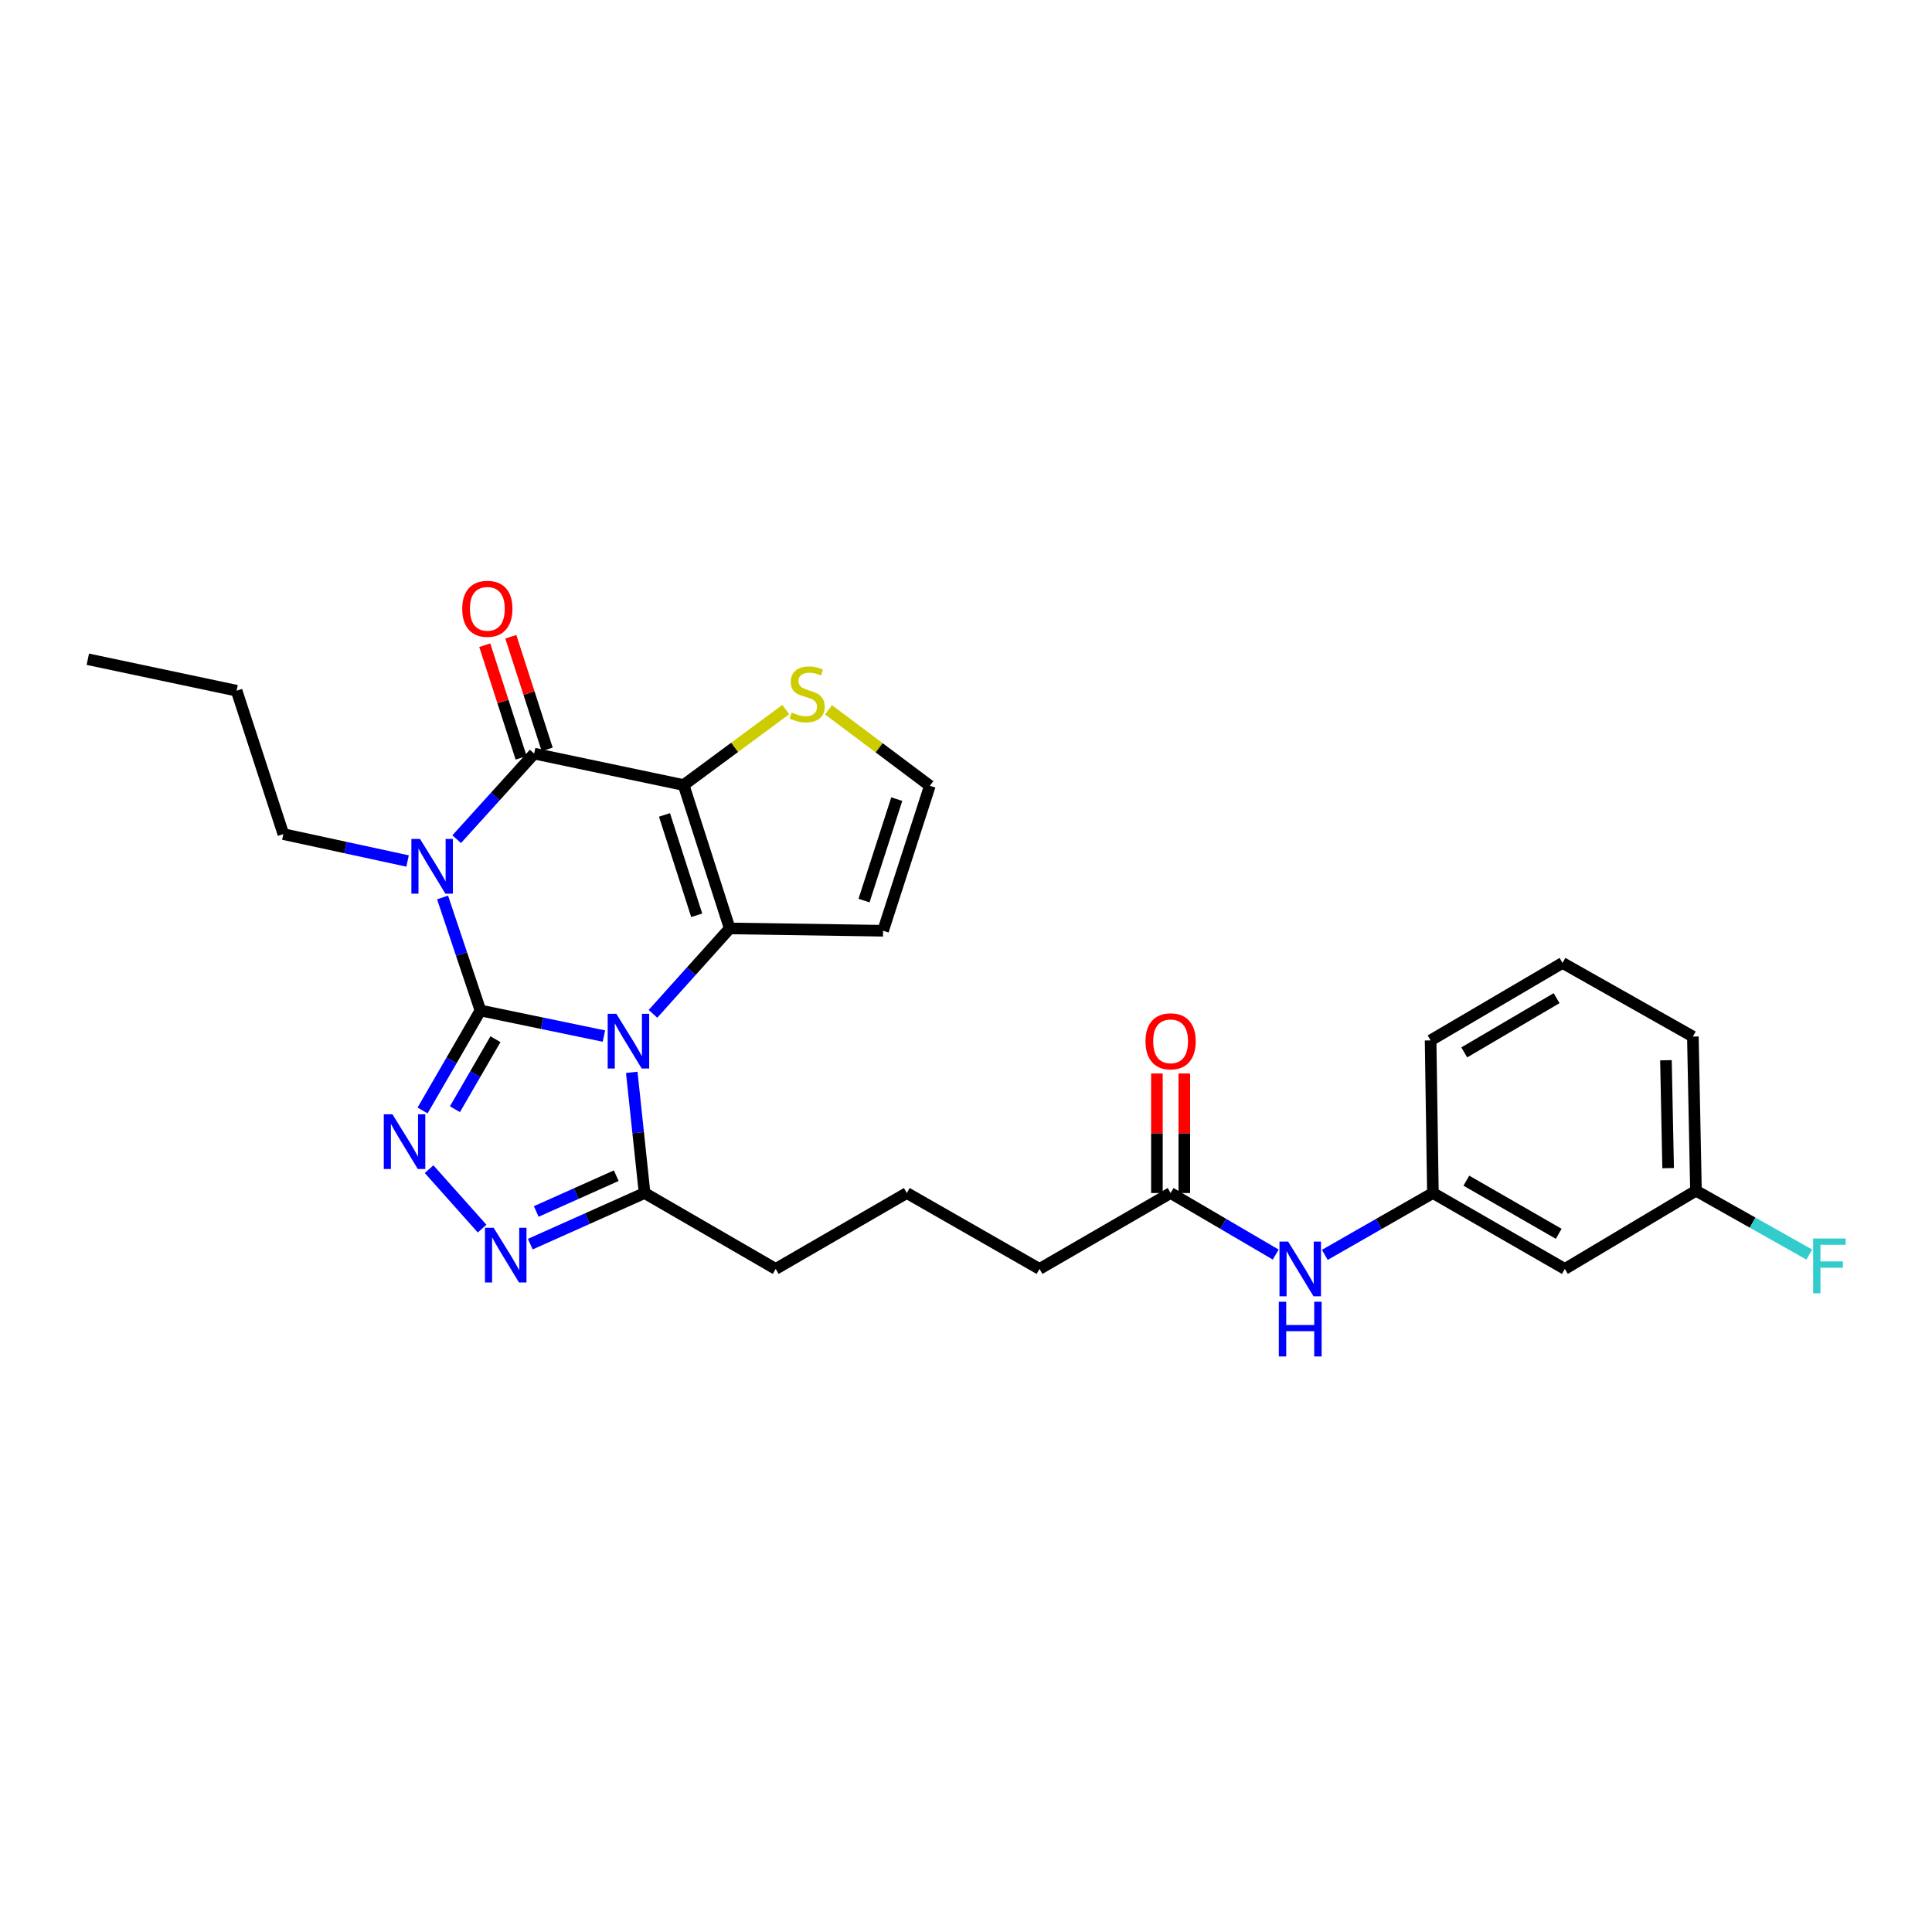 <?xml version='1.0' encoding='iso-8859-1'?>
<svg version='1.1' baseProfile='full'
              xmlns='http://www.w3.org/2000/svg'
                      xmlns:rdkit='http://www.rdkit.org/xml'
                      xmlns:xlink='http://www.w3.org/1999/xlink'
                  xml:space='preserve'
width='1000px' height='1000px' viewBox='0 0 1000 1000'>
<!-- END OF HEADER -->
<rect style='opacity:1.0;fill:#FFFFFF;stroke:none' width='1000' height='1000' x='0' y='0'> </rect>
<path class='bond-0' d='M 248.674,523.027 L 280.628,529.649' style='fill:none;fill-rule:evenodd;stroke:#000000;stroke-width:6px;stroke-linecap:butt;stroke-linejoin:miter;stroke-opacity:1' />
<path class='bond-0' d='M 280.628,529.649 L 312.583,536.271' style='fill:none;fill-rule:evenodd;stroke:#0000FF;stroke-width:6px;stroke-linecap:butt;stroke-linejoin:miter;stroke-opacity:1' />
<path class='bond-1' d='M 248.674,523.027 L 238.875,493.781' style='fill:none;fill-rule:evenodd;stroke:#000000;stroke-width:6px;stroke-linecap:butt;stroke-linejoin:miter;stroke-opacity:1' />
<path class='bond-1' d='M 238.875,493.781 L 229.076,464.534' style='fill:none;fill-rule:evenodd;stroke:#0000FF;stroke-width:6px;stroke-linecap:butt;stroke-linejoin:miter;stroke-opacity:1' />
<path class='bond-5' d='M 248.674,523.027 L 233.696,548.906' style='fill:none;fill-rule:evenodd;stroke:#000000;stroke-width:6px;stroke-linecap:butt;stroke-linejoin:miter;stroke-opacity:1' />
<path class='bond-5' d='M 233.696,548.906 L 218.718,574.785' style='fill:none;fill-rule:evenodd;stroke:#0000FF;stroke-width:6px;stroke-linecap:butt;stroke-linejoin:miter;stroke-opacity:1' />
<path class='bond-5' d='M 256.449,537.891 L 245.964,556.006' style='fill:none;fill-rule:evenodd;stroke:#000000;stroke-width:6px;stroke-linecap:butt;stroke-linejoin:miter;stroke-opacity:1' />
<path class='bond-5' d='M 245.964,556.006 L 235.479,574.121' style='fill:none;fill-rule:evenodd;stroke:#0000FF;stroke-width:6px;stroke-linecap:butt;stroke-linejoin:miter;stroke-opacity:1' />
<path class='bond-3' d='M 337.979,524.762 L 357.836,502.657' style='fill:none;fill-rule:evenodd;stroke:#0000FF;stroke-width:6px;stroke-linecap:butt;stroke-linejoin:miter;stroke-opacity:1' />
<path class='bond-3' d='M 357.836,502.657 L 377.692,480.551' style='fill:none;fill-rule:evenodd;stroke:#000000;stroke-width:6px;stroke-linecap:butt;stroke-linejoin:miter;stroke-opacity:1' />
<path class='bond-7' d='M 326.994,555.038 L 330.313,586.272' style='fill:none;fill-rule:evenodd;stroke:#0000FF;stroke-width:6px;stroke-linecap:butt;stroke-linejoin:miter;stroke-opacity:1' />
<path class='bond-7' d='M 330.313,586.272 L 333.633,617.506' style='fill:none;fill-rule:evenodd;stroke:#000000;stroke-width:6px;stroke-linecap:butt;stroke-linejoin:miter;stroke-opacity:1' />
<path class='bond-4' d='M 236.38,434.368 L 256.43,412.216' style='fill:none;fill-rule:evenodd;stroke:#0000FF;stroke-width:6px;stroke-linecap:butt;stroke-linejoin:miter;stroke-opacity:1' />
<path class='bond-4' d='M 256.43,412.216 L 276.48,390.064' style='fill:none;fill-rule:evenodd;stroke:#000000;stroke-width:6px;stroke-linecap:butt;stroke-linejoin:miter;stroke-opacity:1' />
<path class='bond-16' d='M 210.963,445.654 L 178.815,438.691' style='fill:none;fill-rule:evenodd;stroke:#0000FF;stroke-width:6px;stroke-linecap:butt;stroke-linejoin:miter;stroke-opacity:1' />
<path class='bond-16' d='M 178.815,438.691 L 146.667,431.729' style='fill:none;fill-rule:evenodd;stroke:#000000;stroke-width:6px;stroke-linecap:butt;stroke-linejoin:miter;stroke-opacity:1' />
<path class='bond-2' d='M 353.855,406.333 L 276.48,390.064' style='fill:none;fill-rule:evenodd;stroke:#000000;stroke-width:6px;stroke-linecap:butt;stroke-linejoin:miter;stroke-opacity:1' />
<path class='bond-8' d='M 353.855,406.333 L 380.281,386.803' style='fill:none;fill-rule:evenodd;stroke:#000000;stroke-width:6px;stroke-linecap:butt;stroke-linejoin:miter;stroke-opacity:1' />
<path class='bond-8' d='M 380.281,386.803 L 406.706,367.273' style='fill:none;fill-rule:evenodd;stroke:#CCCC00;stroke-width:6px;stroke-linecap:butt;stroke-linejoin:miter;stroke-opacity:1' />
<path class='bond-29' d='M 353.855,406.333 L 377.692,480.551' style='fill:none;fill-rule:evenodd;stroke:#000000;stroke-width:6px;stroke-linecap:butt;stroke-linejoin:miter;stroke-opacity:1' />
<path class='bond-29' d='M 343.935,421.8 L 360.621,473.753' style='fill:none;fill-rule:evenodd;stroke:#000000;stroke-width:6px;stroke-linecap:butt;stroke-linejoin:miter;stroke-opacity:1' />
<path class='bond-9' d='M 377.692,480.551 L 457.076,481.748' style='fill:none;fill-rule:evenodd;stroke:#000000;stroke-width:6px;stroke-linecap:butt;stroke-linejoin:miter;stroke-opacity:1' />
<path class='bond-11' d='M 283.224,387.886 L 273.81,358.737' style='fill:none;fill-rule:evenodd;stroke:#000000;stroke-width:6px;stroke-linecap:butt;stroke-linejoin:miter;stroke-opacity:1' />
<path class='bond-11' d='M 273.81,358.737 L 264.397,329.588' style='fill:none;fill-rule:evenodd;stroke:#FF0000;stroke-width:6px;stroke-linecap:butt;stroke-linejoin:miter;stroke-opacity:1' />
<path class='bond-11' d='M 269.735,392.242 L 260.322,363.093' style='fill:none;fill-rule:evenodd;stroke:#000000;stroke-width:6px;stroke-linecap:butt;stroke-linejoin:miter;stroke-opacity:1' />
<path class='bond-11' d='M 260.322,363.093 L 250.908,333.944' style='fill:none;fill-rule:evenodd;stroke:#FF0000;stroke-width:6px;stroke-linecap:butt;stroke-linejoin:miter;stroke-opacity:1' />
<path class='bond-6' d='M 222.096,605.157 L 249.539,635.934' style='fill:none;fill-rule:evenodd;stroke:#0000FF;stroke-width:6px;stroke-linecap:butt;stroke-linejoin:miter;stroke-opacity:1' />
<path class='bond-28' d='M 274.478,643.966 L 304.056,630.736' style='fill:none;fill-rule:evenodd;stroke:#0000FF;stroke-width:6px;stroke-linecap:butt;stroke-linejoin:miter;stroke-opacity:1' />
<path class='bond-28' d='M 304.056,630.736 L 333.633,617.506' style='fill:none;fill-rule:evenodd;stroke:#000000;stroke-width:6px;stroke-linecap:butt;stroke-linejoin:miter;stroke-opacity:1' />
<path class='bond-28' d='M 277.564,627.058 L 298.268,617.797' style='fill:none;fill-rule:evenodd;stroke:#0000FF;stroke-width:6px;stroke-linecap:butt;stroke-linejoin:miter;stroke-opacity:1' />
<path class='bond-28' d='M 298.268,617.797 L 318.973,608.536' style='fill:none;fill-rule:evenodd;stroke:#000000;stroke-width:6px;stroke-linecap:butt;stroke-linejoin:miter;stroke-opacity:1' />
<path class='bond-19' d='M 333.633,617.506 L 401.505,656.793' style='fill:none;fill-rule:evenodd;stroke:#000000;stroke-width:6px;stroke-linecap:butt;stroke-linejoin:miter;stroke-opacity:1' />
<path class='bond-30' d='M 428.838,367.392 L 455.06,387.059' style='fill:none;fill-rule:evenodd;stroke:#CCCC00;stroke-width:6px;stroke-linecap:butt;stroke-linejoin:miter;stroke-opacity:1' />
<path class='bond-30' d='M 455.06,387.059 L 481.282,406.727' style='fill:none;fill-rule:evenodd;stroke:#000000;stroke-width:6px;stroke-linecap:butt;stroke-linejoin:miter;stroke-opacity:1' />
<path class='bond-10' d='M 457.076,481.748 L 481.282,406.727' style='fill:none;fill-rule:evenodd;stroke:#000000;stroke-width:6px;stroke-linecap:butt;stroke-linejoin:miter;stroke-opacity:1' />
<path class='bond-10' d='M 447.217,466.142 L 464.162,413.627' style='fill:none;fill-rule:evenodd;stroke:#000000;stroke-width:6px;stroke-linecap:butt;stroke-linejoin:miter;stroke-opacity:1' />
<path class='bond-12' d='M 605.906,617.506 L 538.05,656.793' style='fill:none;fill-rule:evenodd;stroke:#000000;stroke-width:6px;stroke-linecap:butt;stroke-linejoin:miter;stroke-opacity:1' />
<path class='bond-13' d='M 605.906,617.506 L 633.109,633.436' style='fill:none;fill-rule:evenodd;stroke:#000000;stroke-width:6px;stroke-linecap:butt;stroke-linejoin:miter;stroke-opacity:1' />
<path class='bond-13' d='M 633.109,633.436 L 660.313,649.365' style='fill:none;fill-rule:evenodd;stroke:#0000FF;stroke-width:6px;stroke-linecap:butt;stroke-linejoin:miter;stroke-opacity:1' />
<path class='bond-17' d='M 612.993,617.506 L 612.993,586.567' style='fill:none;fill-rule:evenodd;stroke:#000000;stroke-width:6px;stroke-linecap:butt;stroke-linejoin:miter;stroke-opacity:1' />
<path class='bond-17' d='M 612.993,586.567 L 612.993,555.627' style='fill:none;fill-rule:evenodd;stroke:#FF0000;stroke-width:6px;stroke-linecap:butt;stroke-linejoin:miter;stroke-opacity:1' />
<path class='bond-17' d='M 598.818,617.506 L 598.818,586.567' style='fill:none;fill-rule:evenodd;stroke:#000000;stroke-width:6px;stroke-linecap:butt;stroke-linejoin:miter;stroke-opacity:1' />
<path class='bond-17' d='M 598.818,586.567 L 598.818,555.627' style='fill:none;fill-rule:evenodd;stroke:#FF0000;stroke-width:6px;stroke-linecap:butt;stroke-linejoin:miter;stroke-opacity:1' />
<path class='bond-14' d='M 685.715,649.517 L 713.693,633.512' style='fill:none;fill-rule:evenodd;stroke:#0000FF;stroke-width:6px;stroke-linecap:butt;stroke-linejoin:miter;stroke-opacity:1' />
<path class='bond-14' d='M 713.693,633.512 L 741.672,617.506' style='fill:none;fill-rule:evenodd;stroke:#000000;stroke-width:6px;stroke-linecap:butt;stroke-linejoin:miter;stroke-opacity:1' />
<path class='bond-15' d='M 741.672,617.506 L 809.96,656.793' style='fill:none;fill-rule:evenodd;stroke:#000000;stroke-width:6px;stroke-linecap:butt;stroke-linejoin:miter;stroke-opacity:1' />
<path class='bond-15' d='M 758.983,611.113 L 806.785,638.613' style='fill:none;fill-rule:evenodd;stroke:#000000;stroke-width:6px;stroke-linecap:butt;stroke-linejoin:miter;stroke-opacity:1' />
<path class='bond-24' d='M 741.672,617.506 L 740.475,538.508' style='fill:none;fill-rule:evenodd;stroke:#000000;stroke-width:6px;stroke-linecap:butt;stroke-linejoin:miter;stroke-opacity:1' />
<path class='bond-18' d='M 809.96,656.793 L 877.831,616.309' style='fill:none;fill-rule:evenodd;stroke:#000000;stroke-width:6px;stroke-linecap:butt;stroke-linejoin:miter;stroke-opacity:1' />
<path class='bond-26' d='M 146.667,431.729 L 122.46,357.503' style='fill:none;fill-rule:evenodd;stroke:#000000;stroke-width:6px;stroke-linecap:butt;stroke-linejoin:miter;stroke-opacity:1' />
<path class='bond-20' d='M 877.831,616.309 L 907.16,632.833' style='fill:none;fill-rule:evenodd;stroke:#000000;stroke-width:6px;stroke-linecap:butt;stroke-linejoin:miter;stroke-opacity:1' />
<path class='bond-20' d='M 907.16,632.833 L 936.49,649.357' style='fill:none;fill-rule:evenodd;stroke:#33CCCC;stroke-width:6px;stroke-linecap:butt;stroke-linejoin:miter;stroke-opacity:1' />
<path class='bond-31' d='M 877.831,616.309 L 876.225,536.524' style='fill:none;fill-rule:evenodd;stroke:#000000;stroke-width:6px;stroke-linecap:butt;stroke-linejoin:miter;stroke-opacity:1' />
<path class='bond-31' d='M 863.419,604.627 L 862.294,548.777' style='fill:none;fill-rule:evenodd;stroke:#000000;stroke-width:6px;stroke-linecap:butt;stroke-linejoin:miter;stroke-opacity:1' />
<path class='bond-22' d='M 401.505,656.793 L 469.368,617.506' style='fill:none;fill-rule:evenodd;stroke:#000000;stroke-width:6px;stroke-linecap:butt;stroke-linejoin:miter;stroke-opacity:1' />
<path class='bond-21' d='M 538.05,656.793 L 469.368,617.506' style='fill:none;fill-rule:evenodd;stroke:#000000;stroke-width:6px;stroke-linecap:butt;stroke-linejoin:miter;stroke-opacity:1' />
<path class='bond-23' d='M 808.755,498.411 L 740.475,538.508' style='fill:none;fill-rule:evenodd;stroke:#000000;stroke-width:6px;stroke-linecap:butt;stroke-linejoin:miter;stroke-opacity:1' />
<path class='bond-23' d='M 805.691,516.648 L 757.894,544.716' style='fill:none;fill-rule:evenodd;stroke:#000000;stroke-width:6px;stroke-linecap:butt;stroke-linejoin:miter;stroke-opacity:1' />
<path class='bond-25' d='M 808.755,498.411 L 876.225,536.524' style='fill:none;fill-rule:evenodd;stroke:#000000;stroke-width:6px;stroke-linecap:butt;stroke-linejoin:miter;stroke-opacity:1' />
<path class='bond-27' d='M 122.46,357.503 L 45.455,341.218' style='fill:none;fill-rule:evenodd;stroke:#000000;stroke-width:6px;stroke-linecap:butt;stroke-linejoin:miter;stroke-opacity:1' />
<path  class='atom-1' d='M 319.018 524.742
L 328.298 539.742
Q 329.218 541.222, 330.698 543.902
Q 332.178 546.582, 332.258 546.742
L 332.258 524.742
L 336.018 524.742
L 336.018 553.062
L 332.138 553.062
L 322.178 536.662
Q 321.018 534.742, 319.778 532.542
Q 318.578 530.342, 318.218 529.662
L 318.218 553.062
L 314.538 553.062
L 314.538 524.742
L 319.018 524.742
' fill='#0000FF'/>
<path  class='atom-2' d='M 217.412 434.247
L 226.692 449.247
Q 227.612 450.727, 229.092 453.407
Q 230.572 456.087, 230.652 456.247
L 230.652 434.247
L 234.412 434.247
L 234.412 462.567
L 230.532 462.567
L 220.572 446.167
Q 219.412 444.247, 218.172 442.047
Q 216.972 439.847, 216.612 439.167
L 216.612 462.567
L 212.932 462.567
L 212.932 434.247
L 217.412 434.247
' fill='#0000FF'/>
<path  class='atom-6' d='M 203.128 576.746
L 212.408 591.746
Q 213.328 593.226, 214.808 595.906
Q 216.288 598.586, 216.368 598.746
L 216.368 576.746
L 220.128 576.746
L 220.128 605.066
L 216.248 605.066
L 206.288 588.666
Q 205.128 586.746, 203.888 584.546
Q 202.688 582.346, 202.328 581.666
L 202.328 605.066
L 198.648 605.066
L 198.648 576.746
L 203.128 576.746
' fill='#0000FF'/>
<path  class='atom-7' d='M 255.51 635.49
L 264.79 650.49
Q 265.71 651.97, 267.19 654.65
Q 268.67 657.33, 268.75 657.49
L 268.75 635.49
L 272.51 635.49
L 272.51 663.81
L 268.63 663.81
L 258.67 647.41
Q 257.51 645.49, 256.27 643.29
Q 255.07 641.09, 254.71 640.41
L 254.71 663.81
L 251.03 663.81
L 251.03 635.49
L 255.51 635.49
' fill='#0000FF'/>
<path  class='atom-9' d='M 409.773 368.813
Q 410.093 368.933, 411.413 369.493
Q 412.733 370.053, 414.173 370.413
Q 415.653 370.733, 417.093 370.733
Q 419.773 370.733, 421.333 369.453
Q 422.893 368.133, 422.893 365.853
Q 422.893 364.293, 422.093 363.333
Q 421.333 362.373, 420.133 361.853
Q 418.933 361.333, 416.933 360.733
Q 414.413 359.973, 412.893 359.253
Q 411.413 358.533, 410.333 357.013
Q 409.293 355.493, 409.293 352.933
Q 409.293 349.373, 411.693 347.173
Q 414.133 344.973, 418.933 344.973
Q 422.213 344.973, 425.933 346.533
L 425.013 349.613
Q 421.613 348.213, 419.053 348.213
Q 416.293 348.213, 414.773 349.373
Q 413.253 350.493, 413.293 352.453
Q 413.293 353.973, 414.053 354.893
Q 414.853 355.813, 415.973 356.333
Q 417.133 356.853, 419.053 357.453
Q 421.613 358.253, 423.133 359.053
Q 424.653 359.853, 425.733 361.493
Q 426.853 363.093, 426.853 365.853
Q 426.853 369.773, 424.213 371.893
Q 421.613 373.973, 417.253 373.973
Q 414.733 373.973, 412.813 373.413
Q 410.933 372.893, 408.693 371.973
L 409.773 368.813
' fill='#CCCC00'/>
<path  class='atom-12' d='M 239.249 315.115
Q 239.249 308.315, 242.609 304.515
Q 245.969 300.715, 252.249 300.715
Q 258.529 300.715, 261.889 304.515
Q 265.249 308.315, 265.249 315.115
Q 265.249 321.995, 261.849 325.915
Q 258.449 329.795, 252.249 329.795
Q 246.009 329.795, 242.609 325.915
Q 239.249 322.035, 239.249 315.115
M 252.249 326.595
Q 256.569 326.595, 258.889 323.715
Q 261.249 320.795, 261.249 315.115
Q 261.249 309.555, 258.889 306.755
Q 256.569 303.915, 252.249 303.915
Q 247.929 303.915, 245.569 306.715
Q 243.249 309.515, 243.249 315.115
Q 243.249 320.835, 245.569 323.715
Q 247.929 326.595, 252.249 326.595
' fill='#FF0000'/>
<path  class='atom-14' d='M 666.737 642.633
L 676.017 657.633
Q 676.937 659.113, 678.417 661.793
Q 679.897 664.473, 679.977 664.633
L 679.977 642.633
L 683.737 642.633
L 683.737 670.953
L 679.857 670.953
L 669.897 654.553
Q 668.737 652.633, 667.497 650.433
Q 666.297 648.233, 665.937 647.553
L 665.937 670.953
L 662.257 670.953
L 662.257 642.633
L 666.737 642.633
' fill='#0000FF'/>
<path  class='atom-14' d='M 661.917 673.785
L 665.757 673.785
L 665.757 685.825
L 680.237 685.825
L 680.237 673.785
L 684.077 673.785
L 684.077 702.105
L 680.237 702.105
L 680.237 689.025
L 665.757 689.025
L 665.757 702.105
L 661.917 702.105
L 661.917 673.785
' fill='#0000FF'/>
<path  class='atom-18' d='M 592.906 538.982
Q 592.906 532.182, 596.266 528.382
Q 599.626 524.582, 605.906 524.582
Q 612.186 524.582, 615.546 528.382
Q 618.906 532.182, 618.906 538.982
Q 618.906 545.862, 615.506 549.782
Q 612.106 553.662, 605.906 553.662
Q 599.666 553.662, 596.266 549.782
Q 592.906 545.902, 592.906 538.982
M 605.906 550.462
Q 610.226 550.462, 612.546 547.582
Q 614.906 544.662, 614.906 538.982
Q 614.906 533.422, 612.546 530.622
Q 610.226 527.782, 605.906 527.782
Q 601.586 527.782, 599.226 530.582
Q 596.906 533.382, 596.906 538.982
Q 596.906 544.702, 599.226 547.582
Q 601.586 550.462, 605.906 550.462
' fill='#FF0000'/>
<path  class='atom-21' d='M 938.471 641.058
L 955.311 641.058
L 955.311 644.298
L 942.271 644.298
L 942.271 652.898
L 953.871 652.898
L 953.871 656.178
L 942.271 656.178
L 942.271 669.378
L 938.471 669.378
L 938.471 641.058
' fill='#33CCCC'/>
</svg>
